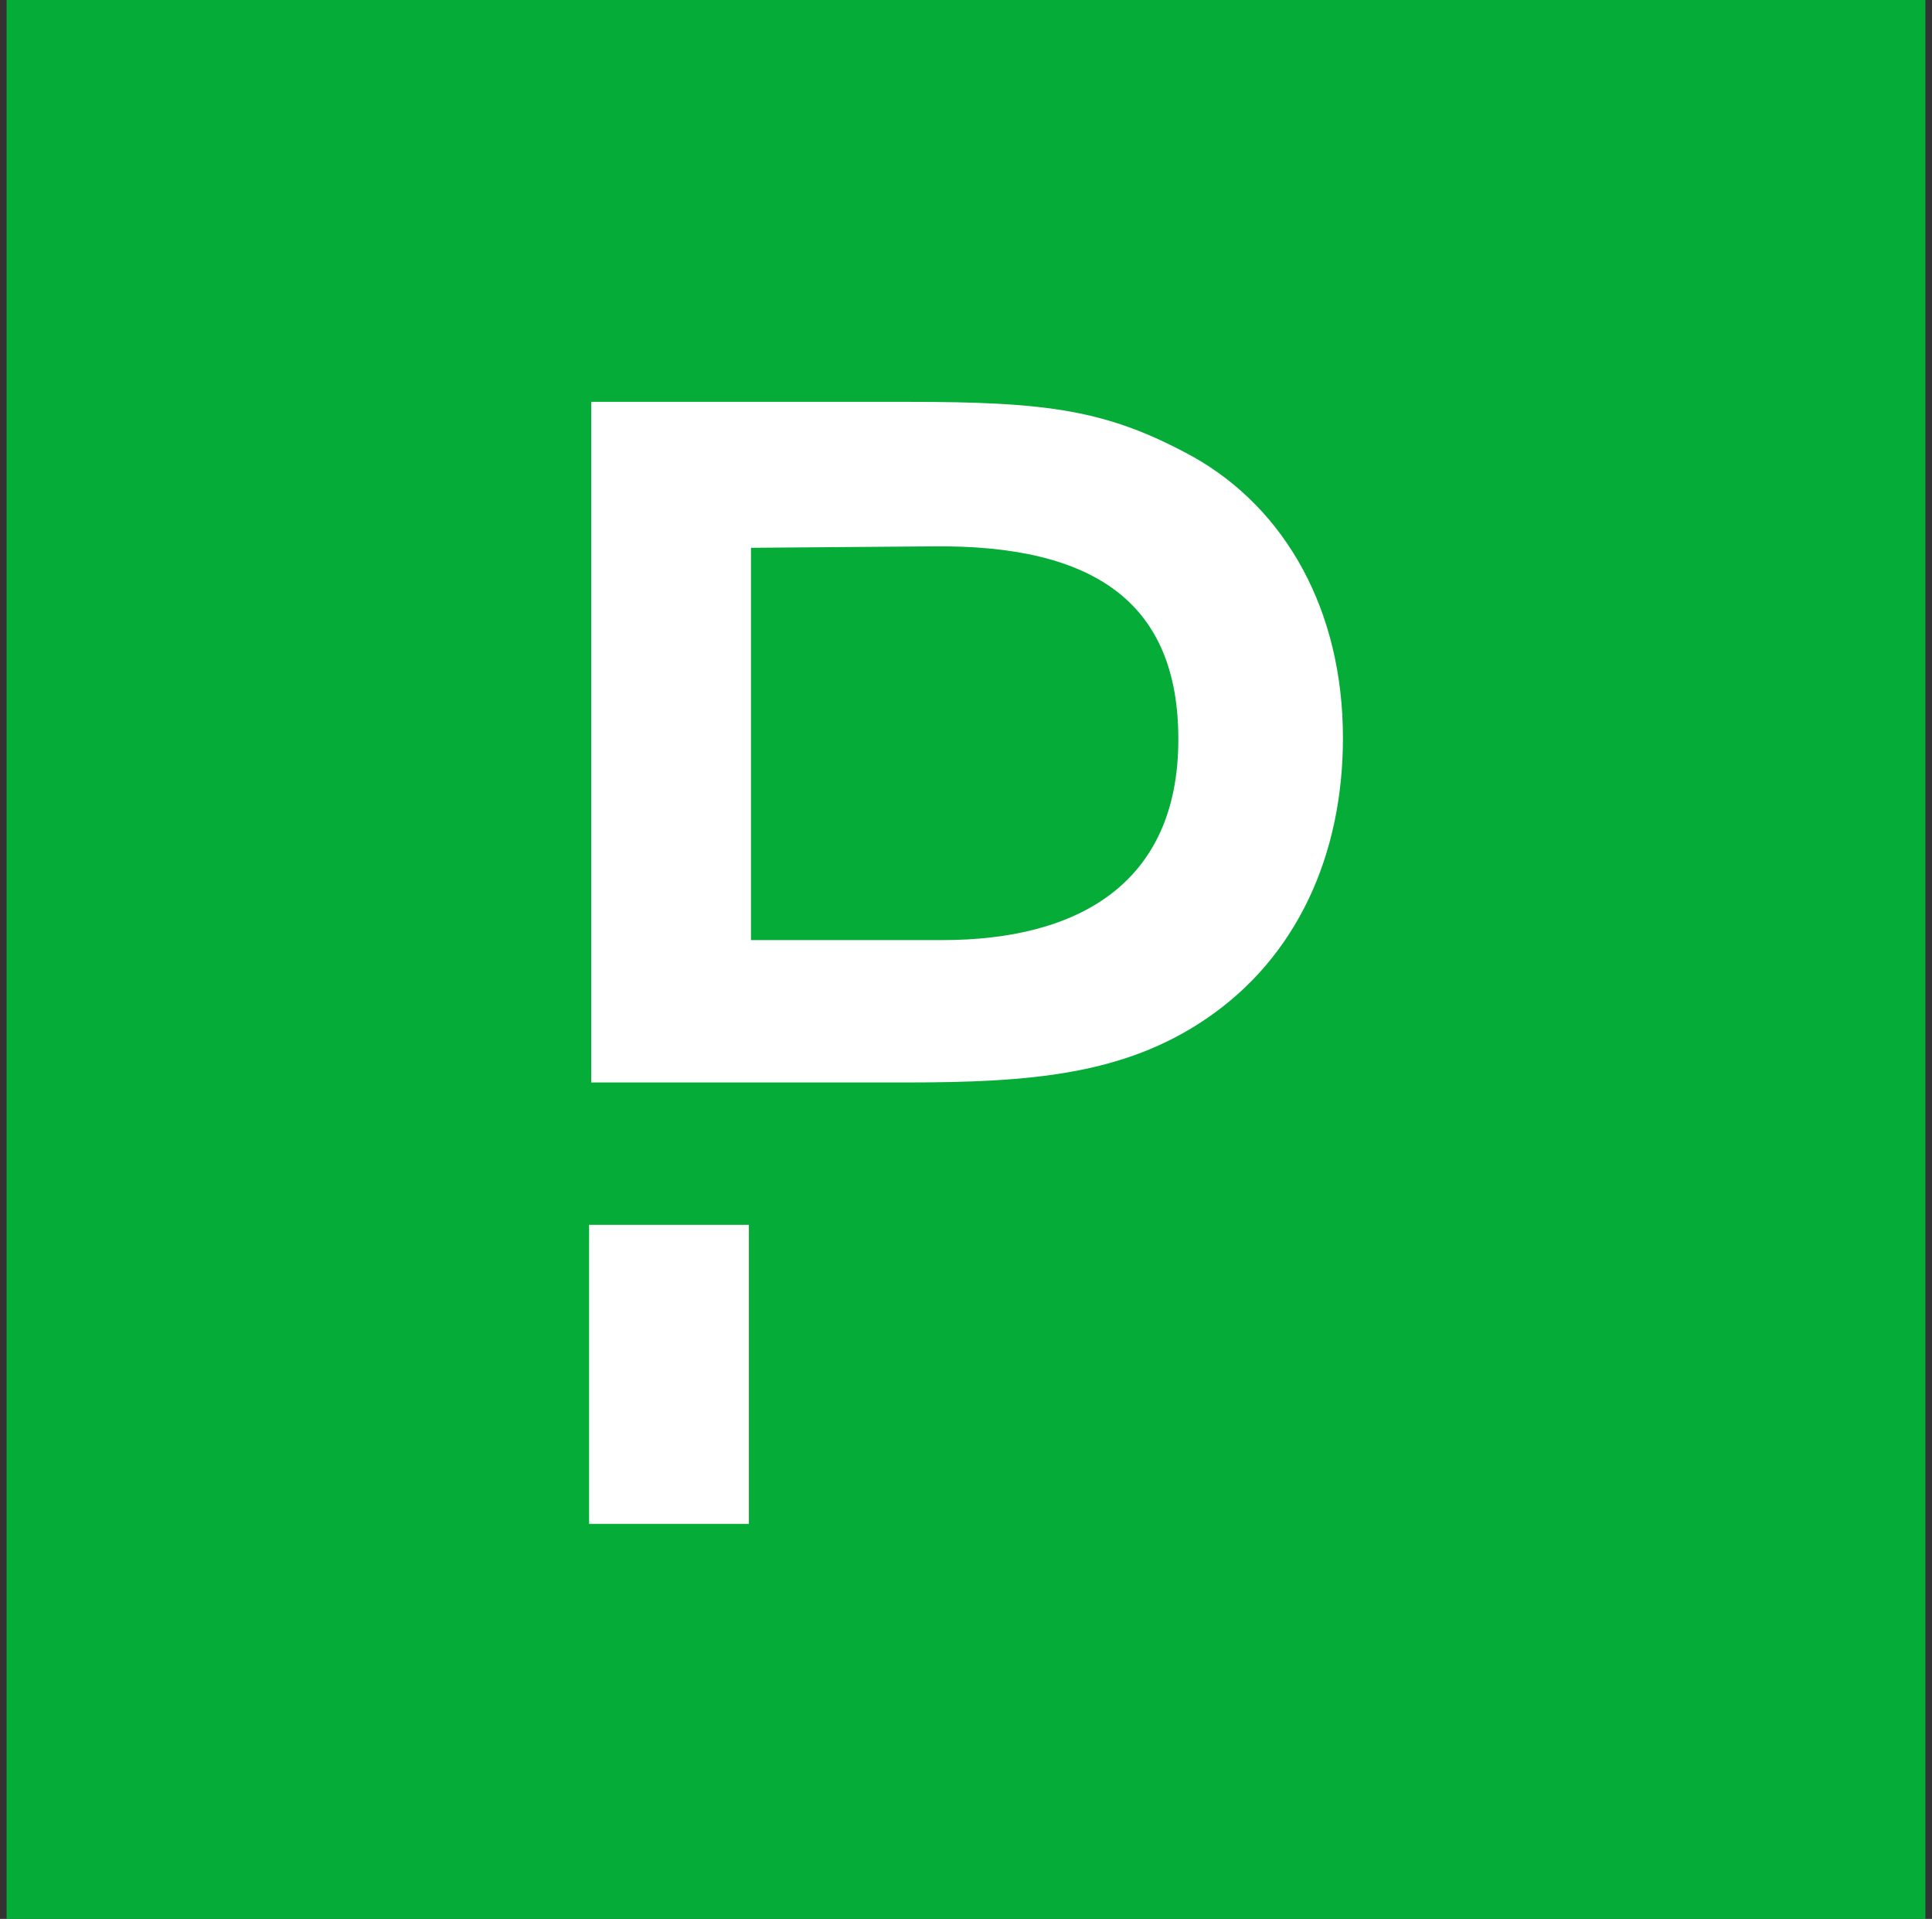 <?xml version="1.0" encoding="UTF-8"?> <svg xmlns="http://www.w3.org/2000/svg" width="146" height="145" viewBox="0 0 146 145" fill="none"><rect x="0" y="0" width="146" height="145" fill="#333333" stroke="none"/><rect x="0.5" width="145" height="145" fill="#06AC38"></rect><path d="M56.591 92.554H44.519V115.149H56.591V92.554Z" fill="white"></path><path d="M90.145 34.508C83.664 30.957 79.17 30.365 68.561 30.365H44.678V81.796H56.75H58.318H68.456C77.916 81.796 84.971 81.205 91.19 76.955C97.984 72.328 101.485 64.635 101.485 55.758C101.485 46.128 97.148 38.435 90.145 34.508ZM71.226 71.037H56.75V41.394L70.39 41.286C82.828 41.125 89.047 45.644 89.047 55.866C89.047 66.841 81.365 71.037 71.226 71.037Z" fill="white"></path></svg> 